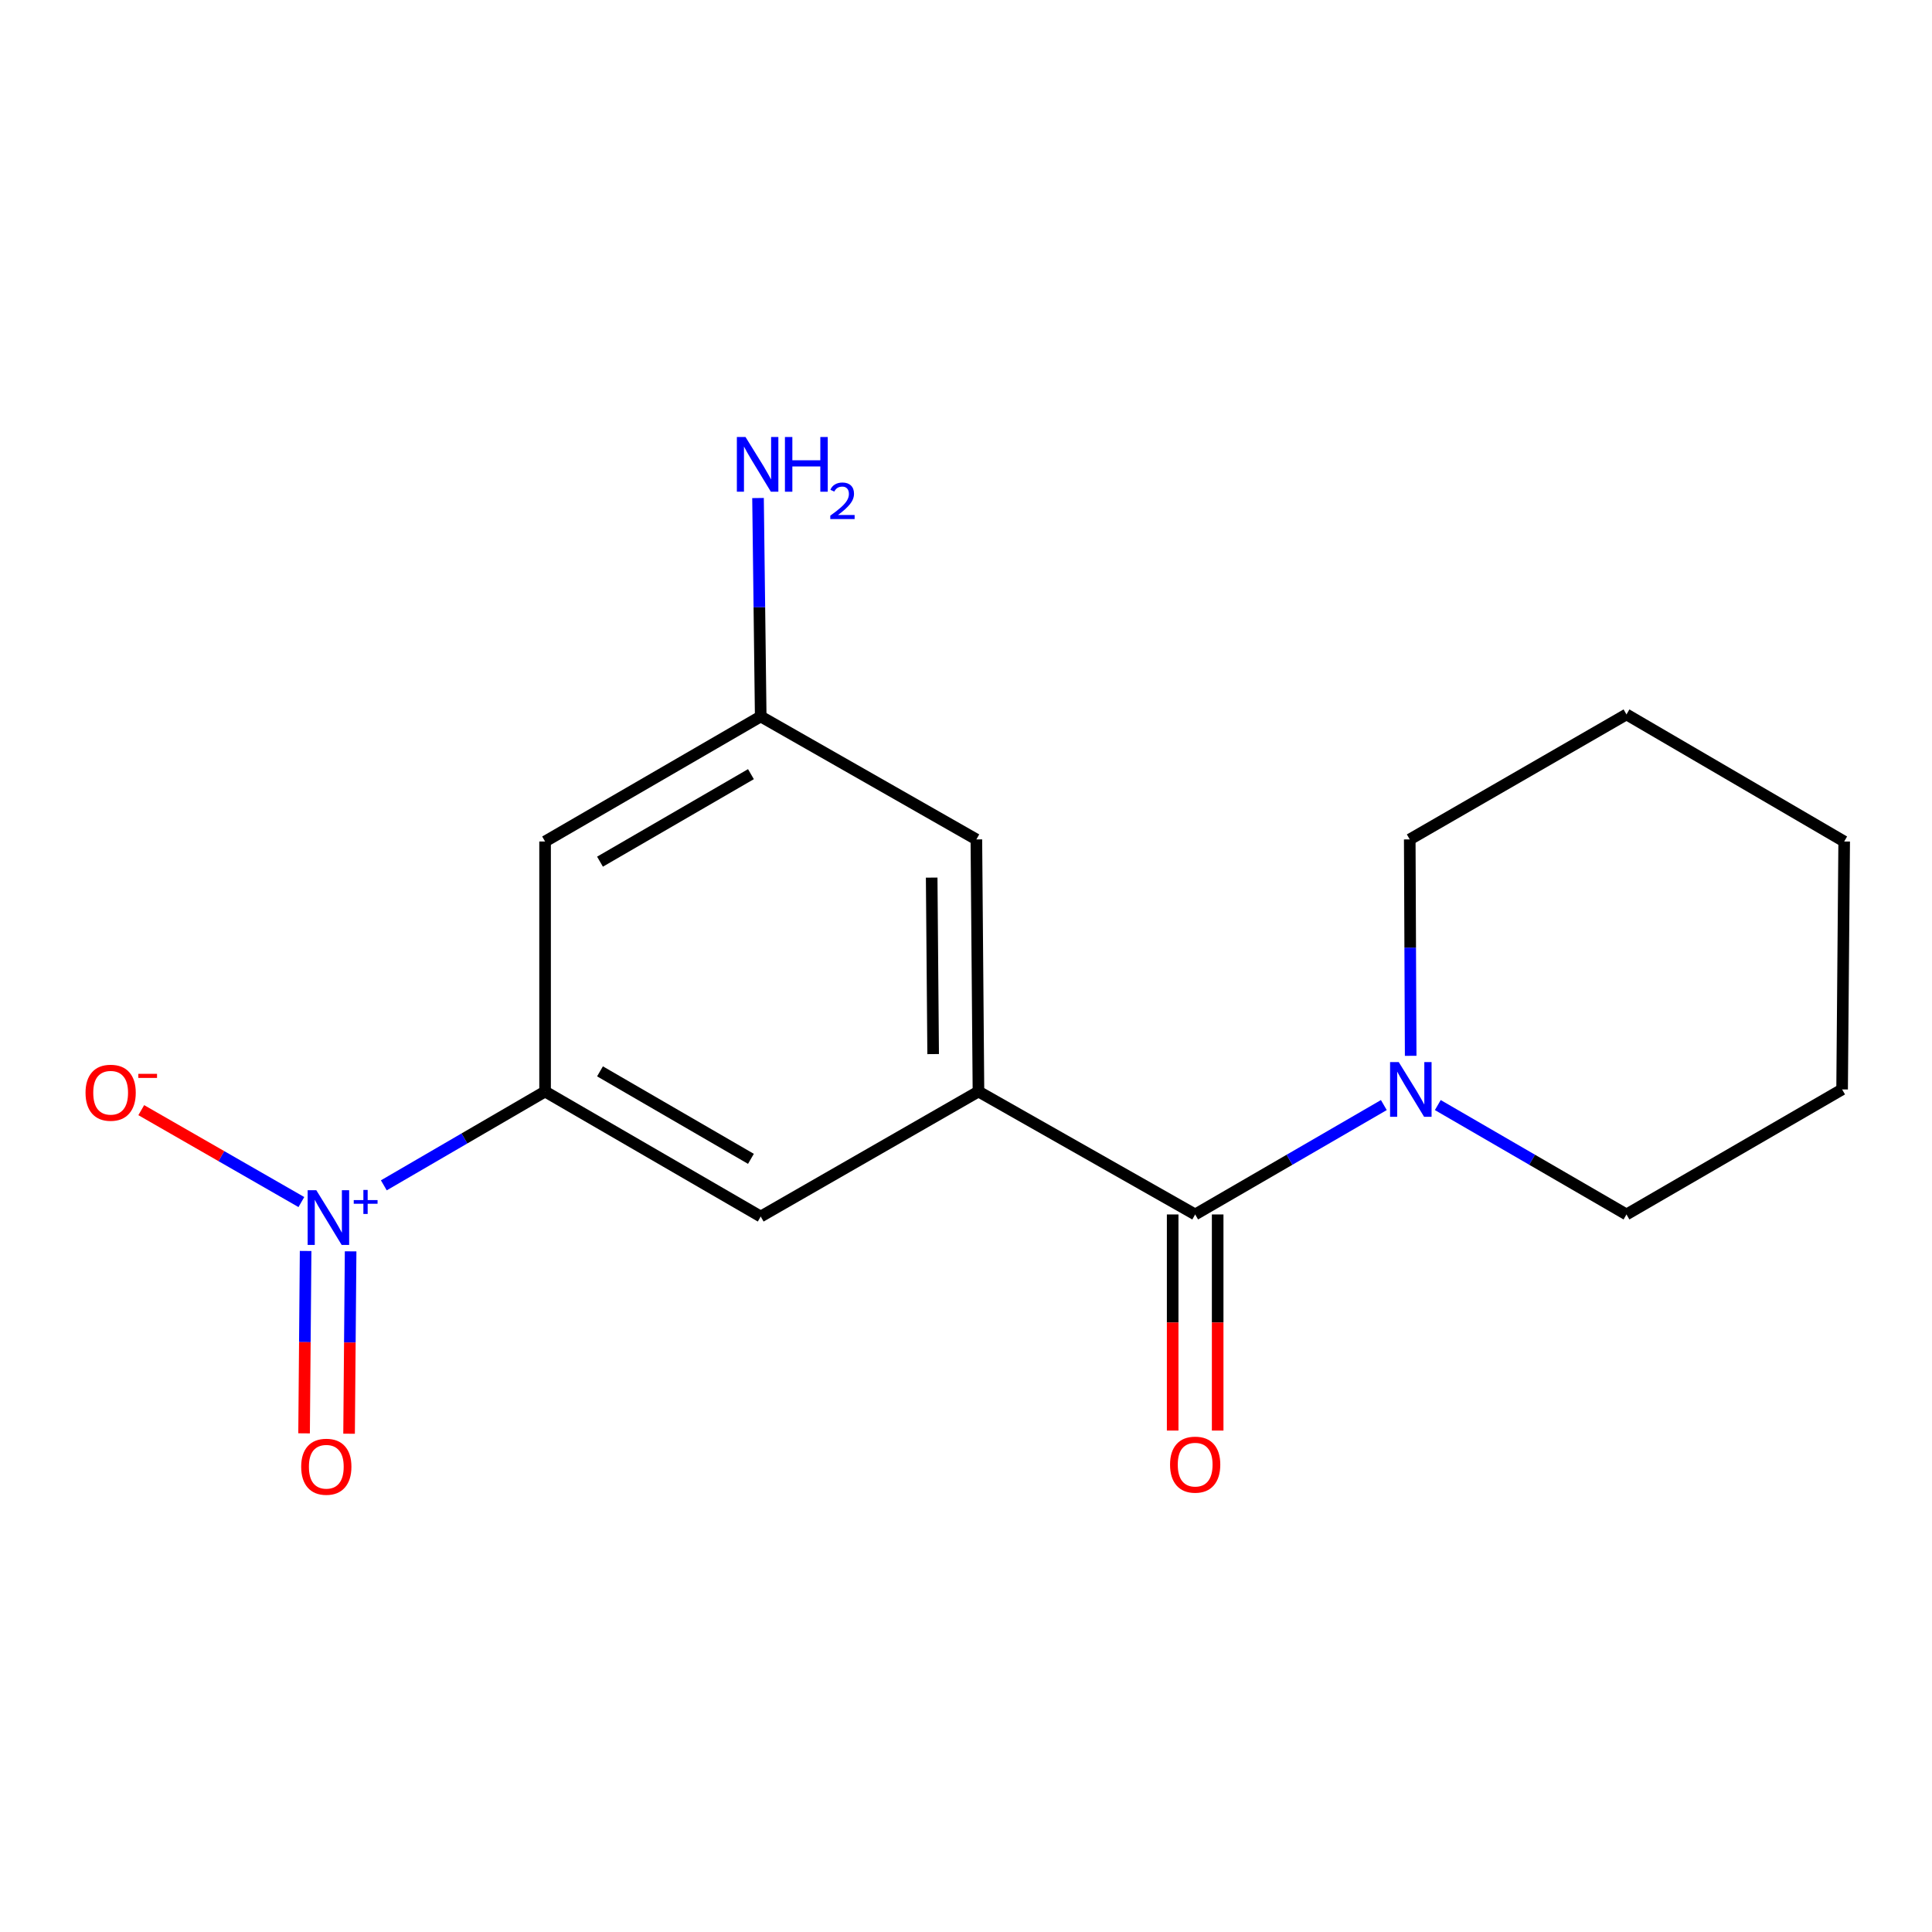<?xml version='1.0' encoding='iso-8859-1'?>
<svg version='1.1' baseProfile='full'
              xmlns='http://www.w3.org/2000/svg'
                      xmlns:rdkit='http://www.rdkit.org/xml'
                      xmlns:xlink='http://www.w3.org/1999/xlink'
                  xml:space='preserve'
width='1000px' height='1000px' viewBox='0 0 1000 1000'>
<!-- END OF HEADER -->
<rect style='opacity:1.0;fill:#FFFFFF;stroke:none' width='1000' height='1000' x='0' y='0'> </rect>
<path class='bond-2' d='M 198.669,613.527 L 240.401,589.249' style='fill:none;fill-rule:evenodd;stroke:#0000FF;stroke-width:6px;stroke-linecap:butt;stroke-linejoin:miter;stroke-opacity:1' />
<path class='bond-2' d='M 240.401,589.249 L 282.133,564.972' style='fill:none;fill-rule:evenodd;stroke:#000000;stroke-width:6px;stroke-linecap:butt;stroke-linejoin:miter;stroke-opacity:1' />
<path class='bond-6' d='M 155.991,622.186 L 114.554,598.399' style='fill:none;fill-rule:evenodd;stroke:#0000FF;stroke-width:6px;stroke-linecap:butt;stroke-linejoin:miter;stroke-opacity:1' />
<path class='bond-6' d='M 114.554,598.399 L 73.117,574.612' style='fill:none;fill-rule:evenodd;stroke:#FF0000;stroke-width:6px;stroke-linecap:butt;stroke-linejoin:miter;stroke-opacity:1' />
<path class='bond-7' d='M 158.188,647.5 L 157.79,694.698' style='fill:none;fill-rule:evenodd;stroke:#0000FF;stroke-width:6px;stroke-linecap:butt;stroke-linejoin:miter;stroke-opacity:1' />
<path class='bond-7' d='M 157.79,694.698 L 157.392,741.895' style='fill:none;fill-rule:evenodd;stroke:#FF0000;stroke-width:6px;stroke-linecap:butt;stroke-linejoin:miter;stroke-opacity:1' />
<path class='bond-7' d='M 181.479,647.697 L 181.081,694.894' style='fill:none;fill-rule:evenodd;stroke:#0000FF;stroke-width:6px;stroke-linecap:butt;stroke-linejoin:miter;stroke-opacity:1' />
<path class='bond-7' d='M 181.081,694.894 L 180.683,742.092' style='fill:none;fill-rule:evenodd;stroke:#FF0000;stroke-width:6px;stroke-linecap:butt;stroke-linejoin:miter;stroke-opacity:1' />
<path class='bond-0' d='M 618.617,628.599 L 506.452,564.972' style='fill:none;fill-rule:evenodd;stroke:#000000;stroke-width:6px;stroke-linecap:butt;stroke-linejoin:miter;stroke-opacity:1' />
<path class='bond-3' d='M 618.617,628.599 L 667.446,600.29' style='fill:none;fill-rule:evenodd;stroke:#000000;stroke-width:6px;stroke-linecap:butt;stroke-linejoin:miter;stroke-opacity:1' />
<path class='bond-3' d='M 667.446,600.29 L 716.274,571.982' style='fill:none;fill-rule:evenodd;stroke:#0000FF;stroke-width:6px;stroke-linecap:butt;stroke-linejoin:miter;stroke-opacity:1' />
<path class='bond-10' d='M 606.971,628.599 L 606.971,684.529' style='fill:none;fill-rule:evenodd;stroke:#000000;stroke-width:6px;stroke-linecap:butt;stroke-linejoin:miter;stroke-opacity:1' />
<path class='bond-10' d='M 606.971,684.529 L 606.971,740.459' style='fill:none;fill-rule:evenodd;stroke:#FF0000;stroke-width:6px;stroke-linecap:butt;stroke-linejoin:miter;stroke-opacity:1' />
<path class='bond-10' d='M 630.264,628.599 L 630.264,684.529' style='fill:none;fill-rule:evenodd;stroke:#000000;stroke-width:6px;stroke-linecap:butt;stroke-linejoin:miter;stroke-opacity:1' />
<path class='bond-10' d='M 630.264,684.529 L 630.264,740.459' style='fill:none;fill-rule:evenodd;stroke:#FF0000;stroke-width:6px;stroke-linecap:butt;stroke-linejoin:miter;stroke-opacity:1' />
<path class='bond-1' d='M 506.452,564.972 L 393.742,629.673' style='fill:none;fill-rule:evenodd;stroke:#000000;stroke-width:6px;stroke-linecap:butt;stroke-linejoin:miter;stroke-opacity:1' />
<path class='bond-17' d='M 506.452,564.972 L 505.365,434.483' style='fill:none;fill-rule:evenodd;stroke:#000000;stroke-width:6px;stroke-linecap:butt;stroke-linejoin:miter;stroke-opacity:1' />
<path class='bond-17' d='M 482.997,545.593 L 482.236,454.25' style='fill:none;fill-rule:evenodd;stroke:#000000;stroke-width:6px;stroke-linecap:butt;stroke-linejoin:miter;stroke-opacity:1' />
<path class='bond-4' d='M 282.133,564.972 L 393.742,629.673' style='fill:none;fill-rule:evenodd;stroke:#000000;stroke-width:6px;stroke-linecap:butt;stroke-linejoin:miter;stroke-opacity:1' />
<path class='bond-4' d='M 310.556,554.526 L 388.683,599.817' style='fill:none;fill-rule:evenodd;stroke:#000000;stroke-width:6px;stroke-linecap:butt;stroke-linejoin:miter;stroke-opacity:1' />
<path class='bond-5' d='M 282.133,564.972 L 282.133,435.557' style='fill:none;fill-rule:evenodd;stroke:#000000;stroke-width:6px;stroke-linecap:butt;stroke-linejoin:miter;stroke-opacity:1' />
<path class='bond-12' d='M 744.205,571.982 L 793.034,600.29' style='fill:none;fill-rule:evenodd;stroke:#0000FF;stroke-width:6px;stroke-linecap:butt;stroke-linejoin:miter;stroke-opacity:1' />
<path class='bond-12' d='M 793.034,600.29 L 841.862,628.599' style='fill:none;fill-rule:evenodd;stroke:#000000;stroke-width:6px;stroke-linecap:butt;stroke-linejoin:miter;stroke-opacity:1' />
<path class='bond-13' d='M 730.165,546.49 L 729.924,490.486' style='fill:none;fill-rule:evenodd;stroke:#0000FF;stroke-width:6px;stroke-linecap:butt;stroke-linejoin:miter;stroke-opacity:1' />
<path class='bond-13' d='M 729.924,490.486 L 729.683,434.483' style='fill:none;fill-rule:evenodd;stroke:#000000;stroke-width:6px;stroke-linecap:butt;stroke-linejoin:miter;stroke-opacity:1' />
<path class='bond-9' d='M 282.133,435.557 L 393.742,370.843' style='fill:none;fill-rule:evenodd;stroke:#000000;stroke-width:6px;stroke-linecap:butt;stroke-linejoin:miter;stroke-opacity:1' />
<path class='bond-9' d='M 310.558,446 L 388.684,400.7' style='fill:none;fill-rule:evenodd;stroke:#000000;stroke-width:6px;stroke-linecap:butt;stroke-linejoin:miter;stroke-opacity:1' />
<path class='bond-8' d='M 505.365,434.483 L 393.742,370.843' style='fill:none;fill-rule:evenodd;stroke:#000000;stroke-width:6px;stroke-linecap:butt;stroke-linejoin:miter;stroke-opacity:1' />
<path class='bond-11' d='M 393.742,370.843 L 393.047,314.309' style='fill:none;fill-rule:evenodd;stroke:#000000;stroke-width:6px;stroke-linecap:butt;stroke-linejoin:miter;stroke-opacity:1' />
<path class='bond-11' d='M 393.047,314.309 L 392.352,257.776' style='fill:none;fill-rule:evenodd;stroke:#0000FF;stroke-width:6px;stroke-linecap:butt;stroke-linejoin:miter;stroke-opacity:1' />
<path class='bond-15' d='M 841.862,628.599 L 953.471,563.885' style='fill:none;fill-rule:evenodd;stroke:#000000;stroke-width:6px;stroke-linecap:butt;stroke-linejoin:miter;stroke-opacity:1' />
<path class='bond-14' d='M 729.683,434.483 L 841.862,369.782' style='fill:none;fill-rule:evenodd;stroke:#000000;stroke-width:6px;stroke-linecap:butt;stroke-linejoin:miter;stroke-opacity:1' />
<path class='bond-16' d='M 841.862,369.782 L 954.545,435.557' style='fill:none;fill-rule:evenodd;stroke:#000000;stroke-width:6px;stroke-linecap:butt;stroke-linejoin:miter;stroke-opacity:1' />
<path class='bond-18' d='M 953.471,563.885 L 954.545,435.557' style='fill:none;fill-rule:evenodd;stroke:#000000;stroke-width:6px;stroke-linecap:butt;stroke-linejoin:miter;stroke-opacity:1' />
<path  class='atom-0' d='M 163.72 616.056
L 173 631.056
Q 173.92 632.536, 175.4 635.216
Q 176.88 637.896, 176.96 638.056
L 176.96 616.056
L 180.72 616.056
L 180.72 644.376
L 176.84 644.376
L 166.88 627.976
Q 165.72 626.056, 164.48 623.856
Q 163.28 621.656, 162.92 620.976
L 162.92 644.376
L 159.24 644.376
L 159.24 616.056
L 163.72 616.056
' fill='#0000FF'/>
<path  class='atom-0' d='M 183.096 621.161
L 188.086 621.161
L 188.086 615.908
L 190.303 615.908
L 190.303 621.161
L 195.425 621.161
L 195.425 623.062
L 190.303 623.062
L 190.303 628.342
L 188.086 628.342
L 188.086 623.062
L 183.096 623.062
L 183.096 621.161
' fill='#0000FF'/>
<path  class='atom-4' d='M 723.98 549.725
L 733.26 564.725
Q 734.18 566.205, 735.66 568.885
Q 737.14 571.565, 737.22 571.725
L 737.22 549.725
L 740.98 549.725
L 740.98 578.045
L 737.1 578.045
L 727.14 561.645
Q 725.98 559.725, 724.74 557.525
Q 723.54 555.325, 723.18 554.645
L 723.18 578.045
L 719.5 578.045
L 719.5 549.725
L 723.98 549.725
' fill='#0000FF'/>
<path  class='atom-7' d='M 44.271 565.595
Q 44.271 558.795, 47.631 554.995
Q 50.991 551.195, 57.271 551.195
Q 63.551 551.195, 66.911 554.995
Q 70.271 558.795, 70.271 565.595
Q 70.271 572.475, 66.871 576.395
Q 63.471 580.275, 57.271 580.275
Q 51.031 580.275, 47.631 576.395
Q 44.271 572.515, 44.271 565.595
M 57.271 577.075
Q 61.591 577.075, 63.911 574.195
Q 66.271 571.275, 66.271 565.595
Q 66.271 560.035, 63.911 557.235
Q 61.591 554.395, 57.271 554.395
Q 52.951 554.395, 50.591 557.195
Q 48.271 559.995, 48.271 565.595
Q 48.271 571.315, 50.591 574.195
Q 52.951 577.075, 57.271 577.075
' fill='#FF0000'/>
<path  class='atom-7' d='M 71.591 555.818
L 81.28 555.818
L 81.28 557.93
L 71.591 557.93
L 71.591 555.818
' fill='#FF0000'/>
<path  class='atom-8' d='M 155.893 759.181
Q 155.893 752.381, 159.253 748.581
Q 162.613 744.781, 168.893 744.781
Q 175.173 744.781, 178.533 748.581
Q 181.893 752.381, 181.893 759.181
Q 181.893 766.061, 178.493 769.981
Q 175.093 773.861, 168.893 773.861
Q 162.653 773.861, 159.253 769.981
Q 155.893 766.101, 155.893 759.181
M 168.893 770.661
Q 173.213 770.661, 175.533 767.781
Q 177.893 764.861, 177.893 759.181
Q 177.893 753.621, 175.533 750.821
Q 173.213 747.981, 168.893 747.981
Q 164.573 747.981, 162.213 750.781
Q 159.893 753.581, 159.893 759.181
Q 159.893 764.901, 162.213 767.781
Q 164.573 770.661, 168.893 770.661
' fill='#FF0000'/>
<path  class='atom-11' d='M 605.617 758.094
Q 605.617 751.294, 608.977 747.494
Q 612.337 743.694, 618.617 743.694
Q 624.897 743.694, 628.257 747.494
Q 631.617 751.294, 631.617 758.094
Q 631.617 764.974, 628.217 768.894
Q 624.817 772.774, 618.617 772.774
Q 612.377 772.774, 608.977 768.894
Q 605.617 765.014, 605.617 758.094
M 618.617 769.574
Q 622.937 769.574, 625.257 766.694
Q 627.617 763.774, 627.617 758.094
Q 627.617 752.534, 625.257 749.734
Q 622.937 746.894, 618.617 746.894
Q 614.297 746.894, 611.937 749.694
Q 609.617 752.494, 609.617 758.094
Q 609.617 763.814, 611.937 766.694
Q 614.297 769.574, 618.617 769.574
' fill='#FF0000'/>
<path  class='atom-12' d='M 385.878 226.194
L 395.158 241.194
Q 396.078 242.674, 397.558 245.354
Q 399.038 248.034, 399.118 248.194
L 399.118 226.194
L 402.878 226.194
L 402.878 254.514
L 398.998 254.514
L 389.038 238.114
Q 387.878 236.194, 386.638 233.994
Q 385.438 231.794, 385.078 231.114
L 385.078 254.514
L 381.398 254.514
L 381.398 226.194
L 385.878 226.194
' fill='#0000FF'/>
<path  class='atom-12' d='M 406.278 226.194
L 410.118 226.194
L 410.118 238.234
L 424.598 238.234
L 424.598 226.194
L 428.438 226.194
L 428.438 254.514
L 424.598 254.514
L 424.598 241.434
L 410.118 241.434
L 410.118 254.514
L 406.278 254.514
L 406.278 226.194
' fill='#0000FF'/>
<path  class='atom-12' d='M 429.811 253.52
Q 430.497 251.751, 432.134 250.774
Q 433.771 249.771, 436.041 249.771
Q 438.866 249.771, 440.45 251.302
Q 442.034 252.834, 442.034 255.553
Q 442.034 258.325, 439.975 260.912
Q 437.942 263.499, 433.718 266.562
L 442.351 266.562
L 442.351 268.674
L 429.758 268.674
L 429.758 266.905
Q 433.243 264.423, 435.302 262.575
Q 437.387 260.727, 438.391 259.064
Q 439.394 257.401, 439.394 255.685
Q 439.394 253.89, 438.496 252.886
Q 437.599 251.883, 436.041 251.883
Q 434.536 251.883, 433.533 252.49
Q 432.53 253.098, 431.817 254.444
L 429.811 253.52
' fill='#0000FF'/>
</svg>
